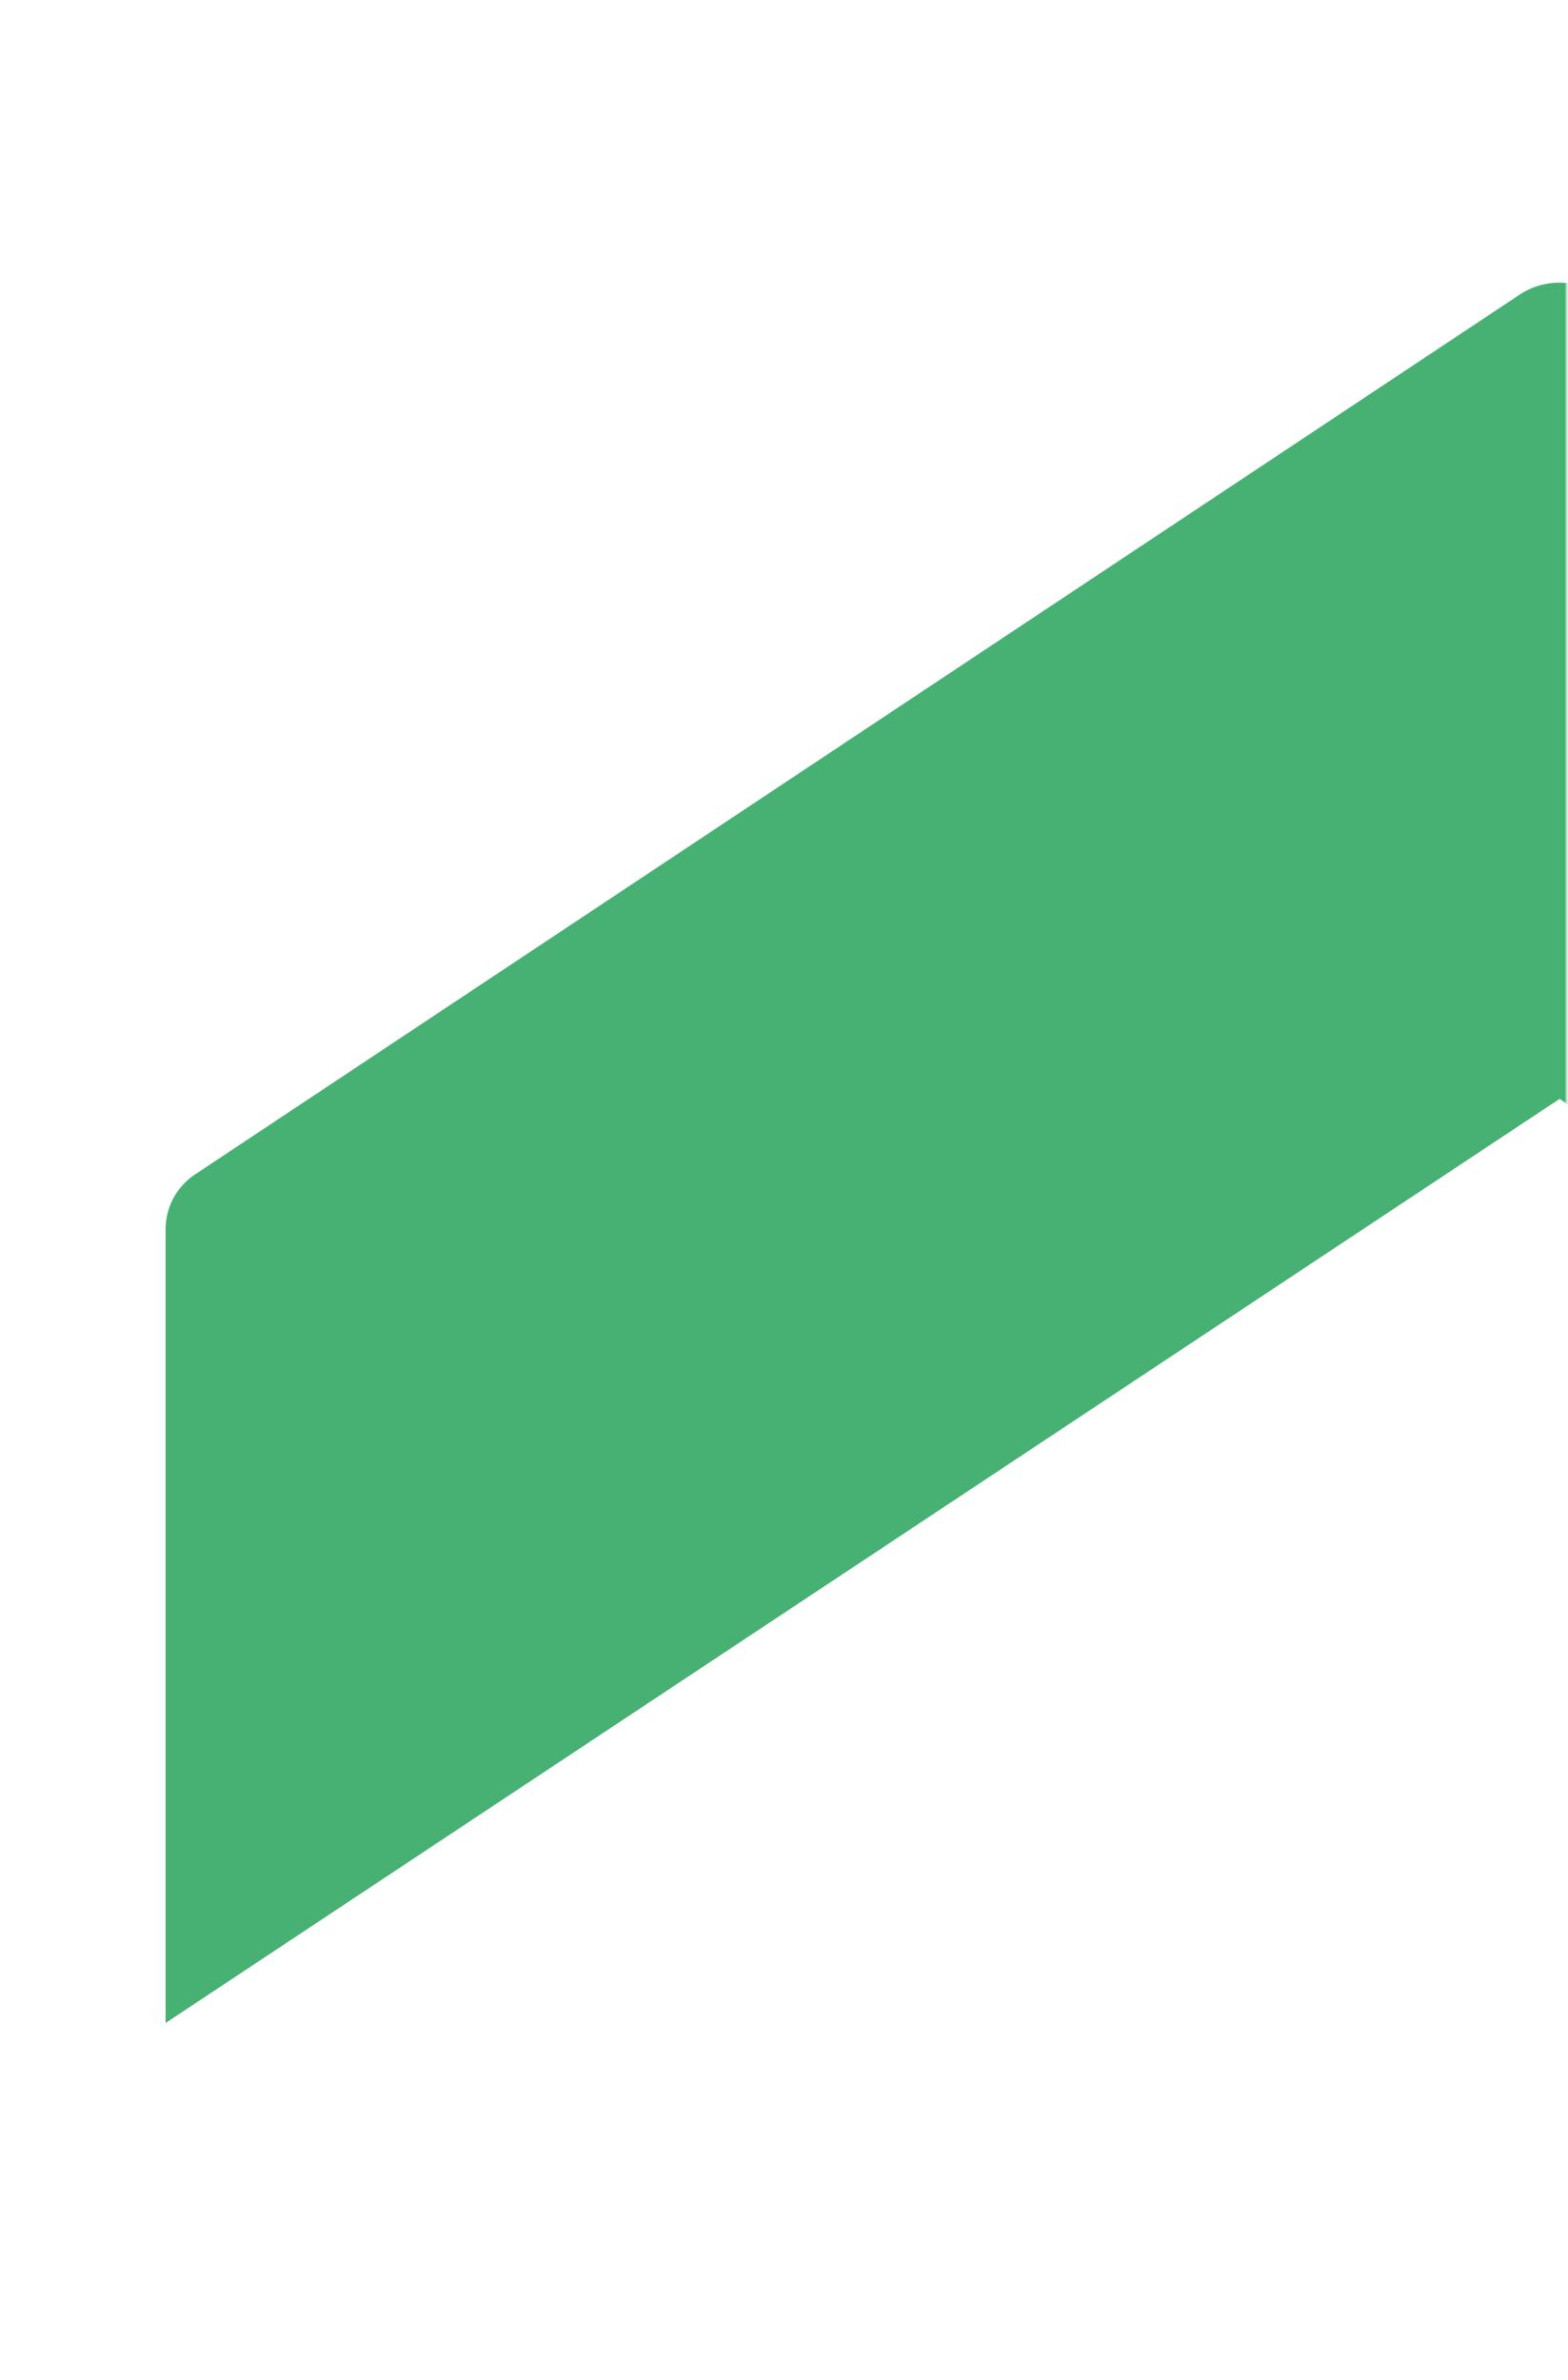 <svg width="713" height="1082" viewBox="0 0 713 1082" fill="none" xmlns="http://www.w3.org/2000/svg">
<mask id="mask0_16_85" style="mask-type:luminance" maskUnits="userSpaceOnUse" x="0" y="0" width="713" height="1082">
<path d="M712.29 0.28H0.76V1081.12H712.29V0.28Z" fill="white"/>
</mask>
<g mask="url(#mask0_16_85)">
<path d="M709.18 499.59L75.3 919.74V558.87C75.3 548.86 80.31 539.51 88.66 533.97L691.02 133.95C702.02 126.65 716.33 126.69 727.28 134.05L1322.5 533.96C1330.76 539.51 1335.72 548.82 1335.72 558.77V919.74L709.18 499.59Z" fill="#47B173"/>
</g>
</svg>
